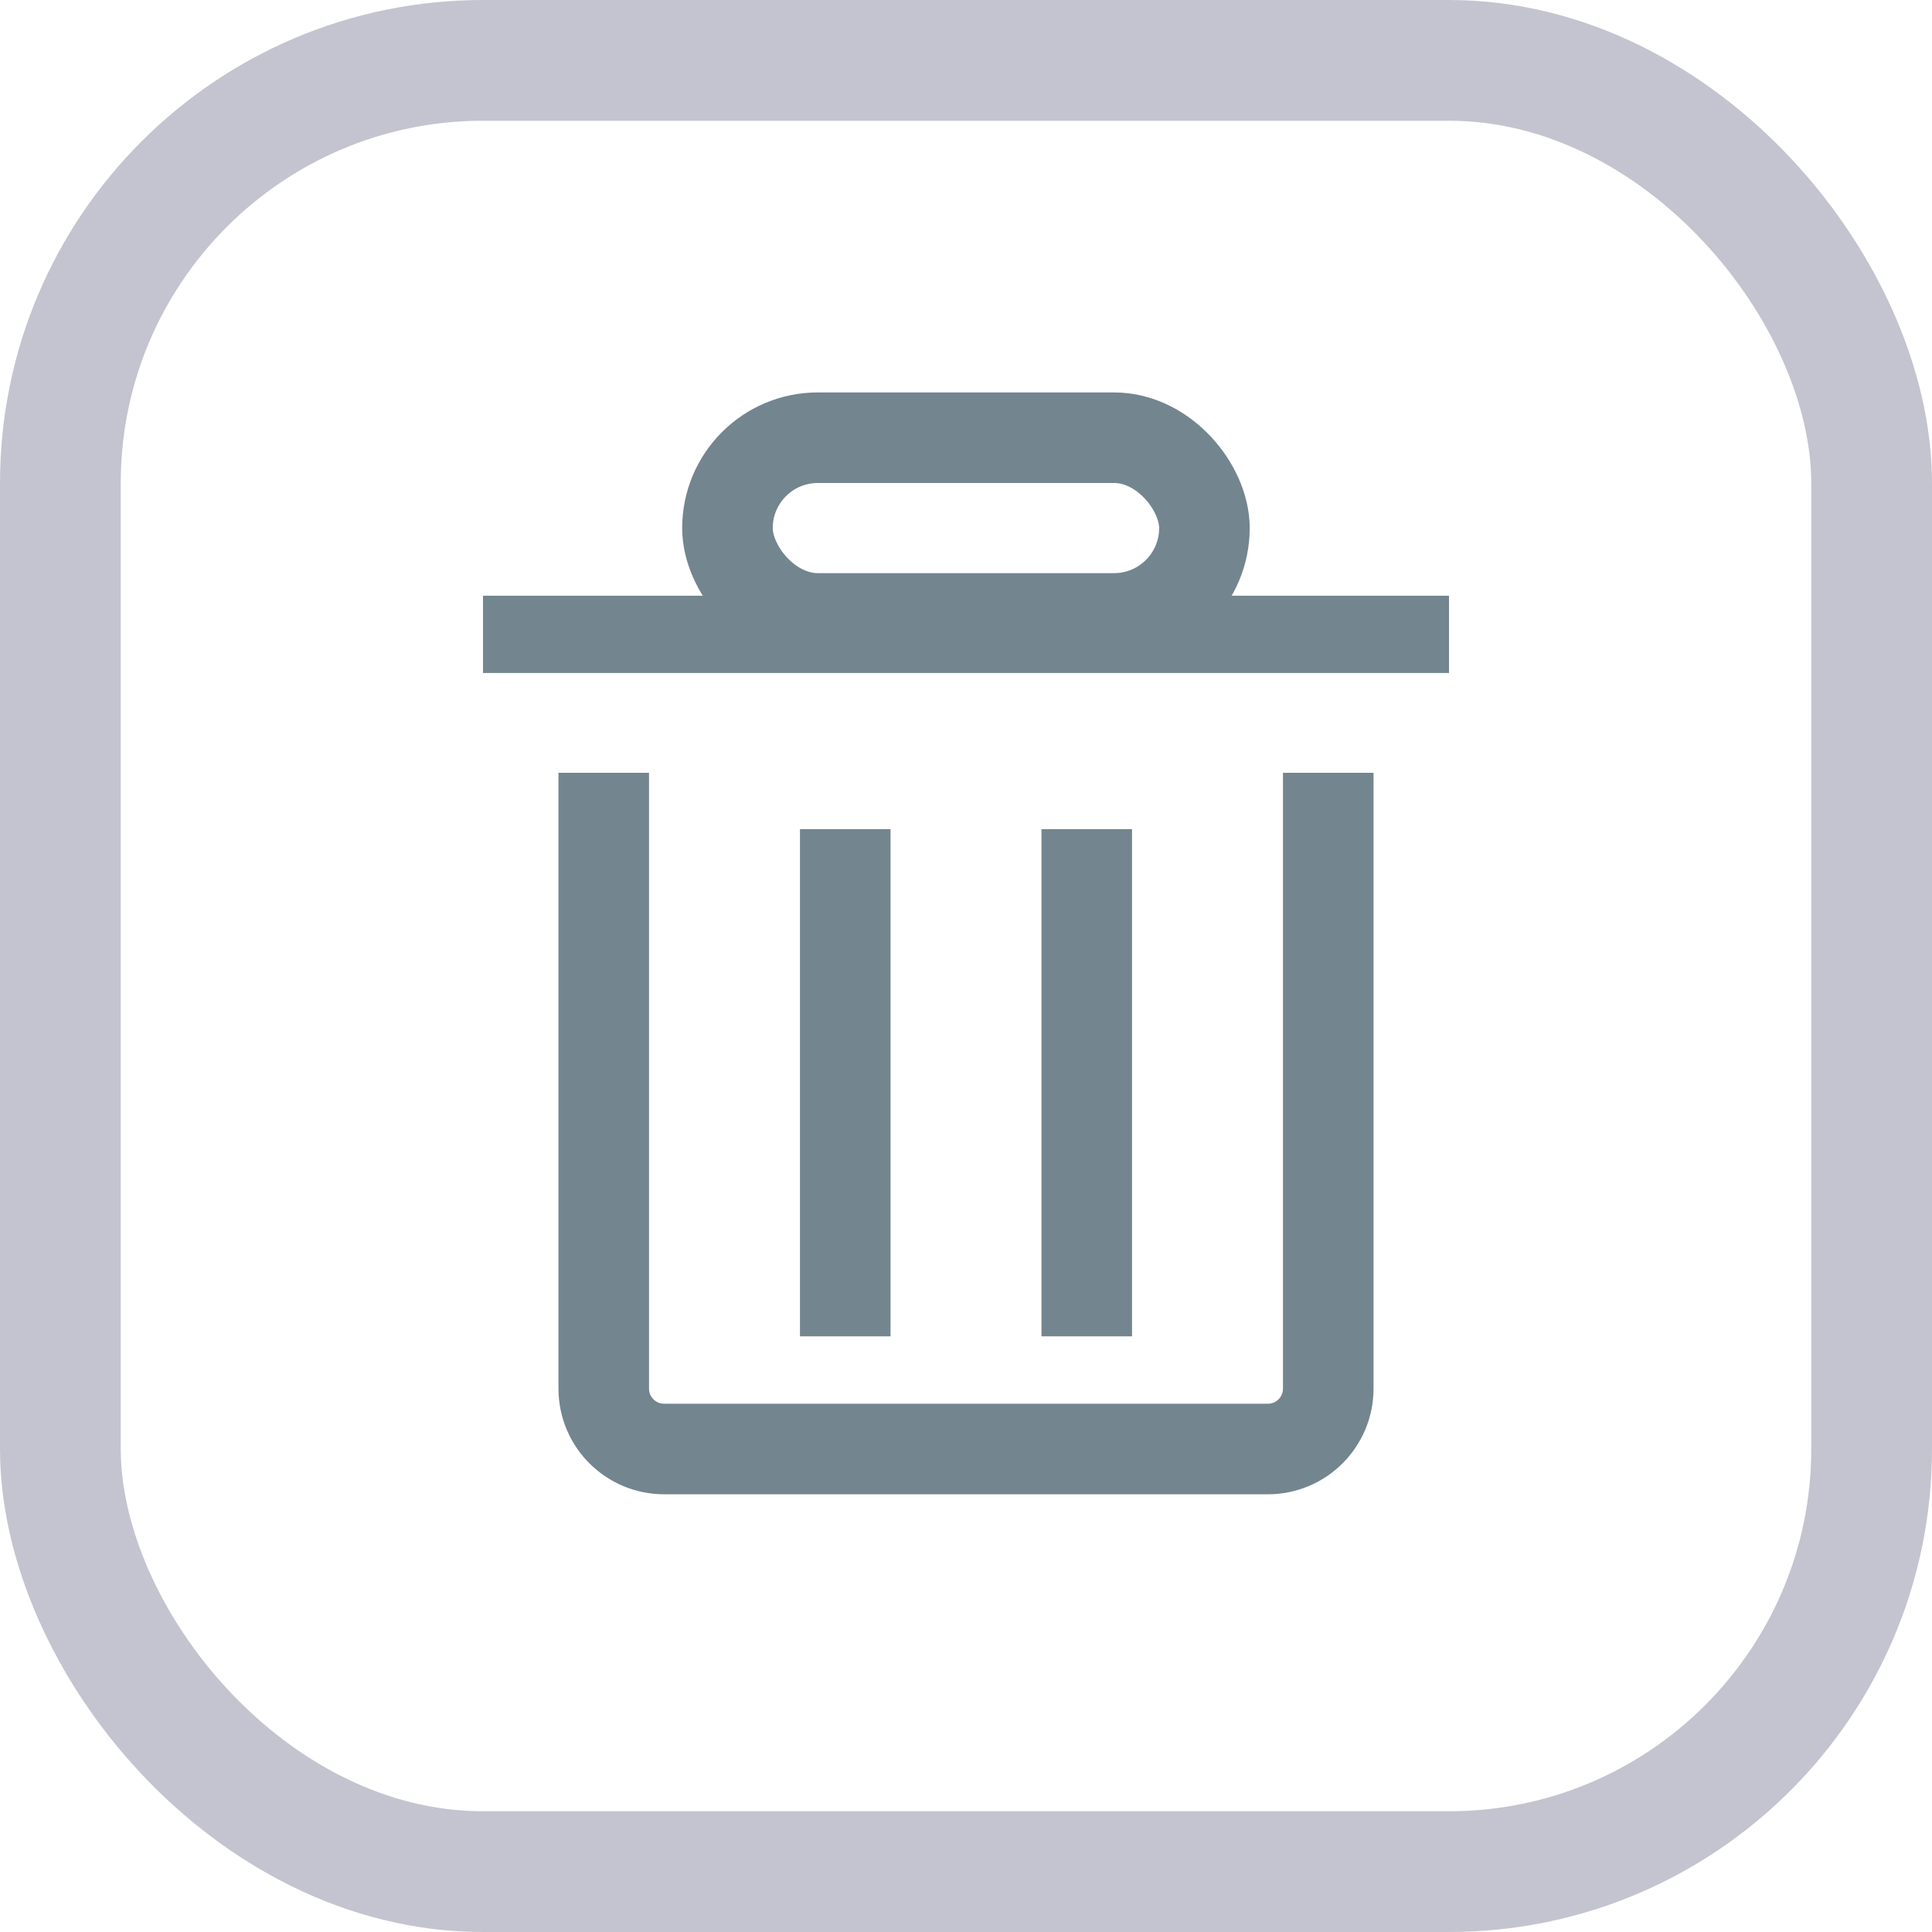 <svg width="32" height="32" viewBox="0 0 32 32" fill="none" xmlns="http://www.w3.org/2000/svg">
<rect x="1" y="1" width="30" height="30" rx="7" stroke="#C3C4CF" stroke-width="2"/>
<rect x="8.32" y="10.187" width="15.36" height="0.64" stroke="#73858F" stroke-width="0.64"/>
<rect x="12.049" y="7.25" width="7.9" height="2.993" rx="1.497" stroke="#73858F" stroke-width="1.5"/>
<path d="M10 12.8L10 23C10 23.552 10.448 24 11 24H21C21.552 24 22 23.552 22 23V12.8" stroke="#73858F" stroke-width="1.5"/>
<path d="M14 13.733V22.134M18 13.733V22.134" stroke="#73858F" stroke-width="1.5"/>
</svg>

